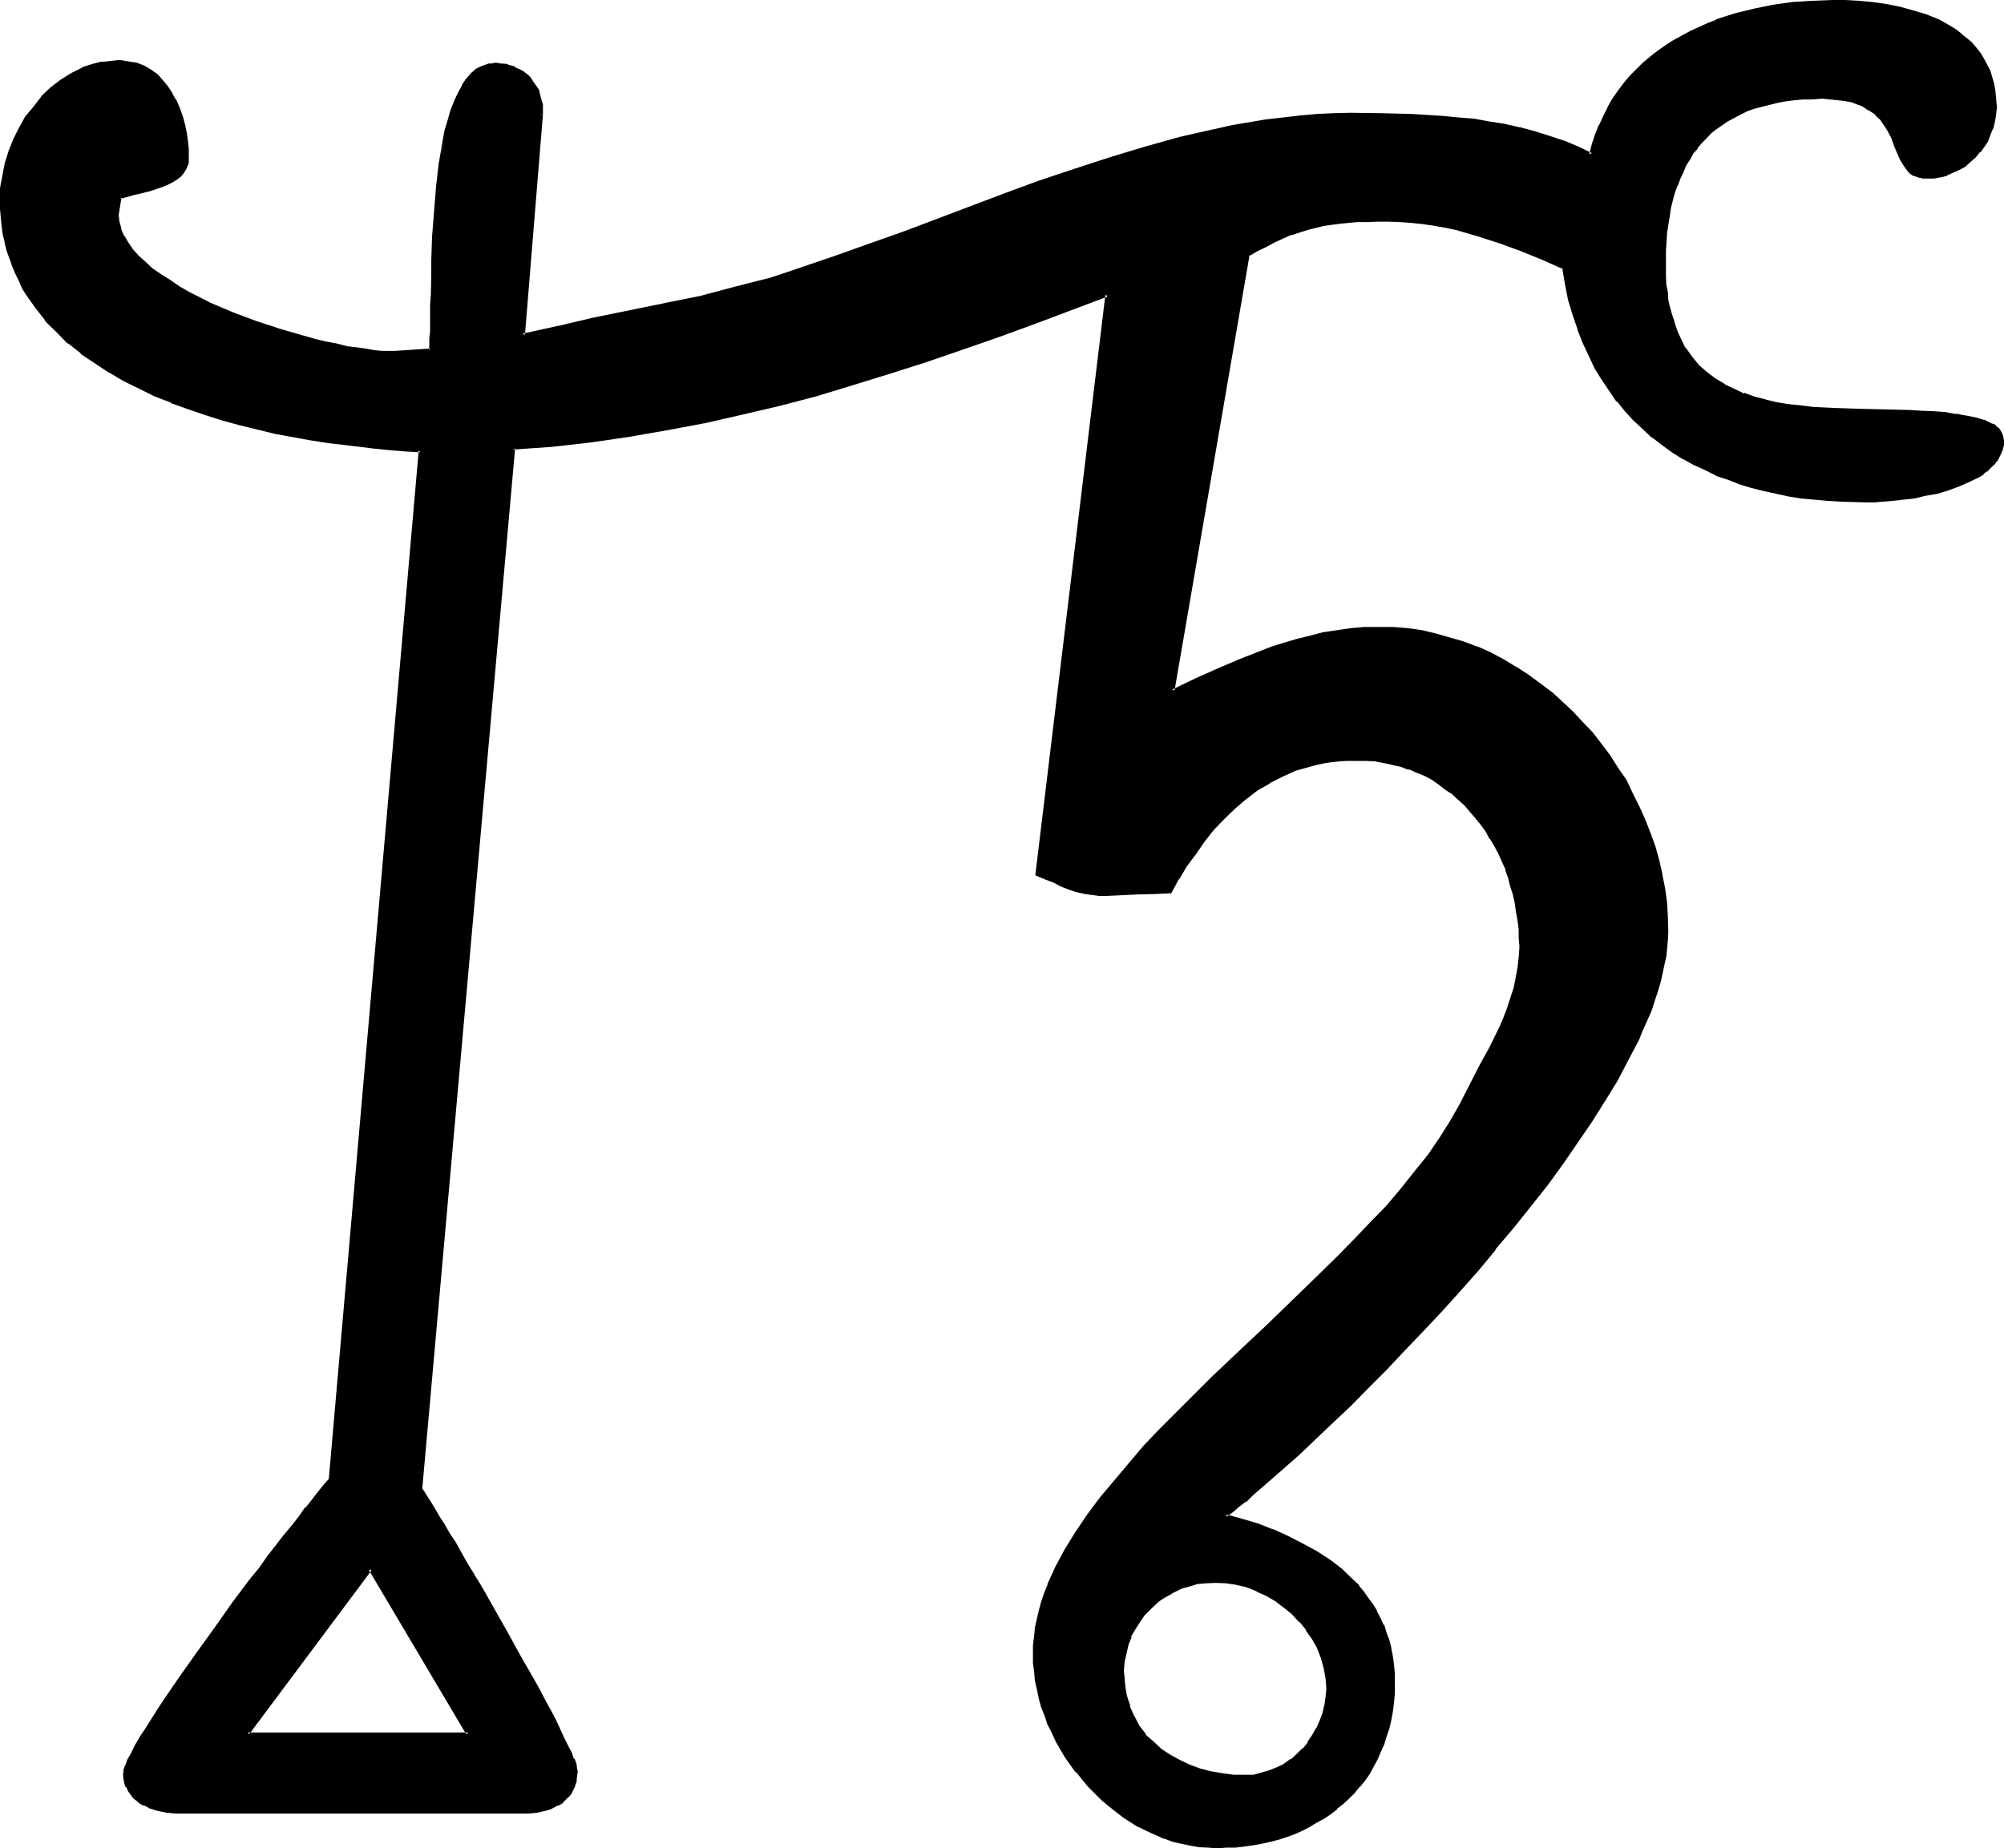 <?xml version="1.0" encoding="UTF-8" standalone="no"?>
<svg
   version="1.0"
   width="129.946mm"
   height="119.888mm"
   id="svg8"
   sodipodi:docname="Magi P.wmf"
   xmlns:inkscape="http://www.inkscape.org/namespaces/inkscape"
   xmlns:sodipodi="http://sodipodi.sourceforge.net/DTD/sodipodi-0.dtd"
   xmlns="http://www.w3.org/2000/svg"
   xmlns:svg="http://www.w3.org/2000/svg">
  <sodipodi:namedview
     id="namedview8"
     pagecolor="#ffffff"
     bordercolor="#000000"
     borderopacity="0.25"
     inkscape:showpageshadow="2"
     inkscape:pageopacity="0.0"
     inkscape:pagecheckerboard="0"
     inkscape:deskcolor="#d1d1d1"
     inkscape:document-units="mm" />
  <defs
     id="defs1">
    <pattern
       id="WMFhbasepattern"
       patternUnits="userSpaceOnUse"
       width="6"
       height="6"
       x="0"
       y="0" />
  </defs>
  <path
     style="fill:#000000;fill-opacity:1;fill-rule:evenodd;stroke:none"
     d="m 297.888,387.552 -2.304,0.096 -2.208,0.384 -2.304,0.48 -1.92,0.768 -2.112,0.864 -1.728,1.056 -1.824,1.344 -1.632,1.44 -1.632,1.632 -1.248,1.632 -1.152,1.92 -0.96,1.92 -0.768,1.92 -0.48,2.112 -0.384,2.304 -0.192,2.208 v 1.632 l 0.192,1.44 0.192,1.44 0.288,1.632 0.384,1.344 0.48,1.248 1.056,2.592 1.344,2.304 1.632,2.016 1.728,2.016 1.92,1.728 2.304,1.44 2.4,1.536 2.4,0.96 2.592,0.96 2.784,0.576 2.784,0.576 2.88,0.288 2.784,0.192 2.016,-0.192 2.016,-0.288 1.92,-0.576 1.92,-0.768 1.824,-0.96 1.536,-1.152 1.632,-1.248 1.44,-1.44 1.344,-1.632 1.152,-1.632 0.96,-1.824 0.96,-1.92 0.672,-1.92 0.48,-1.92 0.288,-2.112 0.192,-1.92 -0.384,-2.784 -0.288,-2.592 -0.768,-2.4 -1.056,-2.4 -1.056,-2.304 -1.632,-2.112 -1.632,-2.112 -1.824,-1.92 -2.016,-1.728 -2.112,-1.536 -2.304,-1.248 -2.4,-1.344 -2.4,-0.768 -2.592,-0.672 -2.592,-0.48 z M 90.72,384.576 60.672,424.992 h 54.144 z m 366.816,-261.792 -6.432,-0.288 -3.072,-0.192 -3.264,-0.288 -3.072,-0.288 -3.264,-0.576 -3.072,-0.576 -3.072,-0.672 -2.88,-0.672 -2.88,-0.96 -2.976,-0.96 -2.88,-1.152 -2.688,-1.248 -2.784,-1.344 -2.592,-1.44 -2.592,-1.632 -2.4,-1.728 -2.4,-1.824 -2.304,-1.92 -2.304,-2.208 -2.016,-2.304 -2.016,-2.4 -1.92,-2.4 -1.728,-2.784 -1.632,-2.88 -1.632,-3.072 -1.44,-3.072 -1.344,-3.264 -1.056,-3.552 -1.056,-3.744 -0.768,-3.84 -0.768,-3.936 -5.184,-2.208 -5.184,-2.304 -5.376,-1.92 -5.28,-1.632 -5.472,-1.44 -2.784,-0.672 -2.784,-0.48 -2.688,-0.48 -2.784,-0.288 -2.688,-0.192 h -2.784 -2.592 -2.4 l -2.496,0.192 -2.208,0.192 -2.112,0.096 -4.224,0.672 -1.92,0.288 -1.92,0.48 -1.92,0.672 -2.112,0.672 -1.92,0.768 -2.112,0.96 -2.016,1.152 -2.208,1.152 -2.304,1.248 -18.432,106.848 5.856,-2.784 5.952,-2.688 6.336,-2.592 6.144,-2.304 3.264,-1.056 3.168,-0.864 3.264,-0.96 3.264,-0.672 3.168,-0.576 3.264,-0.384 3.36,-0.288 3.456,-0.192 3.552,0.192 3.552,0.288 3.552,0.48 3.36,0.864 3.552,0.768 3.264,1.152 3.36,1.248 3.072,1.536 3.264,1.536 2.88,1.632 3.072,1.92 2.88,2.112 2.784,2.112 2.592,2.4 2.592,2.496 2.592,2.592 2.208,2.592 2.304,2.688 2.112,2.88 1.92,2.976 1.824,3.072 1.728,3.072 1.632,3.168 1.44,3.264 1.152,3.264 1.152,3.36 0.96,3.36 0.768,3.456 0.672,3.552 0.48,3.36 0.192,3.552 0.096,3.552 v 1.92 l -0.096,2.016 -0.384,2.016 -0.288,2.112 -0.48,2.112 -0.672,2.304 -0.672,2.112 -0.576,2.208 -1.056,2.496 -1.92,4.608 -1.152,2.496 -2.4,4.8 -2.592,4.896 -3.072,5.088 -3.168,5.088 -3.552,5.28 -3.744,5.184 -3.744,5.184 -4.032,5.184 -4.224,5.28 -4.128,5.184 -4.416,4.992 -4.512,5.184 -4.32,4.896 -4.608,4.992 -4.512,4.704 -4.512,4.704 -4.512,4.512 -4.32,4.32 -4.416,4.224 -4.224,4.032 -4.032,3.744 -4.032,3.552 -3.744,3.36 -3.552,3.072 -1.536,1.44 -1.824,1.344 -1.44,1.248 -1.632,1.344 3.84,0.96 3.936,1.248 3.744,1.44 3.648,1.632 3.552,1.632 3.456,1.92 3.168,2.112 3.072,2.4 2.784,2.496 1.248,1.44 1.152,1.44 1.152,1.44 1.152,1.632 0.96,1.632 0.768,1.632 0.864,1.728 0.576,1.824 0.672,1.92 0.48,1.92 0.48,2.112 0.192,2.112 0.192,2.112 0.096,2.208 -0.096,2.304 -0.192,2.208 -0.192,2.112 -0.48,2.304 -0.48,1.92 -0.48,2.112 -0.672,1.728 -0.768,2.016 -0.96,1.728 -0.864,1.824 -1.056,1.536 -1.152,1.632 -1.152,1.632 -1.248,1.44 -1.344,1.44 -1.44,1.344 -1.44,1.152 -1.632,1.248 -1.632,1.152 -1.632,0.96 -1.728,0.96 -1.824,0.96 -1.92,0.864 -1.728,0.576 -2.016,0.672 -2.016,0.48 -2.112,0.48 -2.112,0.48 -2.112,0.384 -2.112,0.096 -2.304,0.192 h -2.208 -2.304 l -2.112,-0.192 -2.208,-0.48 -2.112,-0.48 -2.304,-0.48 -1.92,-0.768 -2.112,-0.864 -1.92,-0.768 -2.112,-1.152 -1.92,-0.96 -1.92,-1.248 -1.824,-1.344 -1.728,-1.44 -1.632,-1.44 -1.632,-1.632 -1.632,-1.632 -1.44,-1.728 -1.44,-1.824 -1.44,-1.728 -1.152,-1.824 -1.248,-1.92 -1.152,-2.112 -0.96,-1.92 -0.96,-2.112 -0.864,-1.92 -0.672,-2.304 -0.576,-2.112 -0.672,-2.112 -0.288,-2.208 -0.384,-2.112 -0.096,-2.304 v -2.112 -2.016 l 0.096,-2.112 0.384,-2.112 0.288,-2.112 0.48,-2.112 0.672,-2.112 0.768,-2.208 0.864,-2.016 1.728,-4.32 2.4,-4.224 2.496,-4.224 2.88,-4.128 3.072,-4.224 3.36,-4.224 3.744,-4.32 3.744,-4.224 4.032,-4.224 4.032,-4.224 4.32,-4.128 4.224,-4.224 8.928,-8.448 4.32,-4.32 4.512,-4.224 8.736,-8.352 4.416,-4.224 4.032,-4.224 4.032,-4.224 3.648,-4.224 3.744,-4.032 3.456,-4.128 3.168,-4.224 2.976,-4.224 2.496,-4.224 2.304,-4.032 2.4,-4.704 2.592,-4.608 2.4,-4.608 2.304,-4.8 1.152,-2.304 0.768,-2.592 0.96,-2.4 0.864,-2.4 0.48,-2.4 0.48,-2.592 0.288,-2.592 v -2.784 -2.112 l -0.096,-2.112 -0.192,-2.208 -0.384,-2.112 -0.288,-2.304 -0.48,-2.016 -0.672,-2.016 -0.576,-2.112 -0.672,-2.016 -1.824,-3.936 -0.96,-1.92 -0.96,-1.728 -1.152,-1.824 -1.248,-1.632 -1.152,-1.632 -1.44,-1.632 -1.248,-1.536 -1.632,-1.344 -1.44,-1.44 -1.824,-1.248 -1.632,-1.152 -1.728,-1.152 -1.824,-0.96 -1.92,-0.864 -1.92,-0.768 -2.112,-0.672 -2.112,-0.576 -2.112,-0.384 -2.208,-0.48 -2.304,-0.192 h -2.304 -2.016 l -2.016,0.192 -1.92,0.192 -1.728,0.288 -1.824,0.384 -1.728,0.48 -3.552,1.056 -3.264,1.536 -3.264,1.536 -2.88,1.824 -2.88,2.112 -2.784,2.4 -2.592,2.4 -2.4,2.784 -2.4,2.88 -2.304,2.976 -2.112,3.072 -1.92,3.168 -1.92,3.456 h -4.032 l -3.936,0.288 -4.032,0.192 h -4.032 -1.248 -1.344 l -2.208,-0.384 -2.016,-0.48 -1.92,-0.672 -1.728,-0.768 -1.824,-0.768 -2.112,-0.864 -2.112,-0.96 17.184,-142.08 -17.664,6.624 -8.832,3.264 -8.928,3.264 -8.832,2.88 -9.12,3.072 -9.024,2.784 -9.024,2.592 -9.12,2.4 -9.12,2.208 -9.216,2.112 -9.216,1.824 -9.408,1.632 -9.408,1.248 -9.312,0.96 -9.408,0.864 -22.752,254.976 0.576,0.768 0.864,1.344 0.768,1.44 0.96,1.632 1.152,1.728 1.344,2.112 1.248,2.304 1.344,2.208 1.536,2.496 1.536,2.592 1.536,2.688 1.632,2.784 3.264,5.664 3.36,5.76 3.264,5.856 3.264,5.664 1.44,2.592 1.248,2.688 1.344,2.496 1.248,2.4 1.152,2.112 0.96,2.112 0.96,1.92 0.672,1.632 0.672,1.44 0.48,1.248 0.096,0.96 0.192,0.672 v 1.344 l -0.192,1.056 -0.48,1.152 -0.288,0.864 -0.672,0.96 -0.672,0.768 -0.576,0.768 -0.864,0.576 -0.96,0.576 -0.768,0.48 -0.96,0.384 -1.152,0.288 -1.92,0.48 -2.112,0.192 H 42.912 l -2.112,-0.192 -2.112,-0.288 -2.112,-0.864 -0.96,-0.48 -0.96,-0.48 -0.864,-0.672 -0.768,-0.576 -0.672,-0.864 -0.672,-0.768 -0.48,-0.96 -0.288,-0.96 -0.288,-0.96 v -1.152 -0.384 l 0.096,-0.48 0.384,-1.056 0.48,-1.536 0.768,-1.44 0.96,-1.728 1.344,-2.112 1.248,-2.112 1.44,-2.4 1.632,-2.4 1.824,-2.784 1.728,-2.592 1.92,-2.88 4.224,-5.856 4.416,-5.952 4.32,-5.952 4.32,-5.856 2.112,-2.88 2.112,-2.784 1.92,-2.592 2.016,-2.592 1.92,-2.4 1.728,-2.112 1.632,-2.112 1.44,-1.728 1.344,-1.824 1.152,-1.248 0.96,-1.152 0.768,-0.96 22.176,-252.576 -3.456,-0.192 -3.648,-0.288 -3.744,-0.384 -4.032,-0.288 -3.936,-0.48 -4.128,-0.672 -4.032,-0.672 -4.416,-0.768 -4.224,-0.768 -4.128,-1.056 -4.416,-1.056 -4.224,-1.152 -4.128,-1.344 -4.224,-1.44 -4.032,-1.44 -4.032,-1.632 -3.936,-1.728 -3.84,-1.92 -3.552,-2.112 -3.552,-2.304 -3.264,-2.4 -3.168,-2.4 L 14.112,81.12 11.328,78.336 8.928,75.264 6.816,72.096 5.856,70.464 4.896,68.64 4.128,66.912 3.456,65.088 2.592,63.36 2.112,61.44 1.632,59.424 1.152,57.408 0.864,55.392 0.576,53.28 v -2.016 l -0.192,-2.304 0.192,-2.88 0.48,-2.976 0.576,-3.072 0.864,-2.88 1.056,-2.88 1.536,-2.784 1.536,-2.592 1.824,-2.592 1.92,-2.4 2.304,-2.112 2.4,-1.92 2.592,-1.632 2.592,-1.248 1.44,-0.48 1.44,-0.48 1.44,-0.384 1.632,-0.288 1.44,-0.192 h 1.632 1.152 l 0.96,0.192 1.92,0.48 1.824,0.672 1.728,0.96 1.44,1.152 1.344,1.44 1.248,1.44 0.96,1.728 1.152,1.824 0.672,1.728 0.768,2.016 0.48,1.92 0.384,1.92 0.288,2.112 0.192,1.92 0.192,1.92 -0.192,1.152 -0.384,1.344 -0.576,0.96 -0.864,0.96 -0.96,0.768 -1.152,0.672 -1.056,0.672 -1.344,0.48 -2.688,0.768 -2.784,0.864 -1.344,0.096 -1.056,0.384 -1.344,0.288 -0.96,0.48 -0.672,4.224 0.192,1.728 0.48,1.824 0.864,1.728 0.96,1.632 1.056,1.824 1.536,1.44 1.536,1.632 2.016,1.536 1.92,1.632 2.208,1.44 2.304,1.344 2.592,1.44 2.592,1.344 2.592,1.248 5.664,2.4 5.664,2.304 5.76,1.92 5.664,1.632 2.784,0.672 2.688,0.768 2.592,0.48 2.592,0.48 2.4,0.48 2.304,0.384 2.112,0.288 1.92,0.192 h 1.824 1.44 l 8.736,-0.672 0.096,-1.344 V 82.944 81.12 l 0.192,-1.92 v -2.304 -2.208 -2.592 l 0.192,-2.592 V 66.72 l 0.096,-2.88 0.192,-5.856 0.288,-5.952 0.576,-5.952 0.768,-6.048 0.48,-2.688 0.48,-2.784 0.48,-2.592 0.672,-2.592 0.672,-2.208 0.768,-2.304 0.96,-1.92 0.96,-1.824 1.152,-1.536 1.152,-1.344 1.248,-0.96 1.344,-0.768 1.632,-0.48 0.576,-0.192 h 0.864 1.248 l 1.344,0.192 0.96,0.288 1.056,0.48 1.152,0.48 0.864,0.672 0.96,0.672 0.768,0.768 0.672,0.768 0.672,1.152 0.48,0.96 0.48,0.96 0.288,1.152 0.192,1.152 v 1.248 1.344 l -4.416,53.952 8.736,-1.92 8.736,-1.824 17.28,-3.552 8.736,-1.92 8.544,-2.112 8.736,-2.4 4.416,-1.248 4.32,-1.536 7.776,-2.688 7.872,-2.784 8.16,-3.072 8.16,-3.072 16.896,-6.144 8.352,-3.072 8.544,-2.88 8.448,-2.88 8.736,-2.592 8.352,-2.304 8.544,-1.92 4.224,-0.96 8.544,-1.44 4.128,-0.672 4.128,-0.288 4.224,-0.384 4.032,-0.288 h 4.224 7.392 l 7.584,0.288 7.68,0.384 3.648,0.288 3.936,0.48 3.648,0.672 3.744,0.48 3.744,0.768 3.552,0.96 3.744,1.152 3.36,1.344 3.552,1.248 3.36,1.824 0.672,-2.592 0.864,-2.496 0.768,-2.208 0.96,-2.112 1.152,-2.112 1.152,-2.112 1.248,-1.92 1.44,-1.824 1.44,-1.728 1.632,-1.632 1.632,-1.632 1.824,-1.44 1.728,-1.44 1.92,-1.344 1.92,-1.248 2.016,-1.152 2.112,-1.152 2.016,-0.96 2.112,-0.96 2.304,-0.768 4.512,-1.44 4.512,-1.152 4.704,-0.96 4.8,-0.672 4.896,-0.48 h 4.704 3.168 l 3.264,0.192 3.36,0.288 3.456,0.48 3.36,0.672 3.264,0.768 3.168,1.152 3.072,1.344 2.976,1.44 1.248,0.768 1.344,0.96 1.248,1.152 0.96,0.96 1.152,1.344 0.96,1.248 0.864,1.152 0.768,1.44 0.672,1.632 0.576,1.632 0.384,1.536 0.48,1.824 0.192,1.92 v 1.92 1.632 l -0.384,1.824 -0.48,1.632 -0.672,1.44 -0.576,1.44 -0.864,1.44 -1.152,1.248 -0.96,1.344 -1.248,1.152 -1.344,0.96 -1.248,0.96 -1.44,0.672 -1.44,0.576 -1.632,0.48 -1.632,0.192 -1.632,0.192 -0.96,-0.192 -0.768,-0.192 -0.864,-0.096 -0.768,-0.384 -0.48,-0.48 -0.672,-0.576 -0.768,-1.152 -0.864,-1.44 -0.768,-1.632 -0.672,-1.824 -0.768,-1.92 -0.96,-1.728 -1.152,-1.824 -0.672,-0.96 -0.768,-0.672 -0.864,-0.768 -0.96,-0.864 -0.96,-0.576 -1.152,-0.48 -1.248,-0.672 -1.44,-0.288 -1.536,-0.384 -1.728,-0.288 -1.92,-0.192 -1.92,-0.192 -2.496,0.192 -2.208,0.192 -2.304,0.096 -2.112,0.192 -2.112,0.48 -1.92,0.384 -1.92,0.48 -1.824,0.576 -1.536,0.672 -1.824,0.672 -1.632,0.768 -1.44,0.96 -2.88,2.016 -1.152,1.056 -1.248,1.152 -1.152,1.152 -1.152,1.248 -0.96,1.536 -0.864,1.44 -0.96,1.44 -0.768,1.632 -0.672,1.536 -0.576,1.824 -0.672,1.632 -0.48,1.92 -0.48,1.824 -0.48,1.92 -0.48,4.128 -0.48,4.416 v 2.304 2.016 l 0.096,2.112 v 2.112 l 0.384,1.92 0.288,1.824 0.288,1.728 0.384,1.632 0.48,1.632 0.48,1.632 0.672,1.248 0.48,1.536 1.44,2.496 1.632,2.304 1.728,2.112 1.92,1.728 2.112,1.632 2.304,1.344 2.208,1.248 2.592,0.96 2.592,0.864 2.784,0.768 2.688,0.48 2.976,0.48 2.88,0.48 2.88,0.192 6.144,0.48 6.048,0.192 h 6.048 l 5.856,0.096 2.88,0.192 2.784,0.192 2.784,0.288 2.4,0.288 0.672,0.192 0.768,0.192 1.824,0.288 1.92,0.384 1.92,0.48 1.728,0.768 0.864,0.48 0.672,0.48 0.576,0.672 0.384,0.672 0.288,0.768 v 0.768 1.152 l -0.192,0.96 -0.288,0.96 -0.48,1.056 -0.672,0.768 -0.576,0.768 -0.864,0.864 -0.768,0.768 -0.96,0.672 -1.056,0.768 -2.208,1.152 -2.592,0.96 -2.592,0.96 -2.784,0.864 -2.688,0.576 -2.784,0.576 -2.688,0.288 -2.592,0.288 -2.496,0.192 -2.016,0.192 -0.864,0.096 z"
     id="path1" />
  <path
     style="fill:#000000;fill-opacity:1;fill-rule:evenodd;stroke:none"
     d="m 90.816,383.808 -31.008,41.664 h 55.584 l -24.576,-41.664 -0.48,0.96 24,40.512 0.48,-0.576 H 60.672 l 0.288,0.576 30.24,-40.512 h -0.864 z"
     id="path2" />
  <path
     style="fill:#000000;fill-opacity:1;fill-rule:evenodd;stroke:none"
     d="m 457.536,122.304 -6.432,-0.096 -3.072,-0.192 -3.264,-0.288 -3.072,-0.576 -3.072,-0.48 -3.072,-0.48 -3.072,-0.768 -2.88,-0.672 -3.072,-0.96 -2.784,-0.96 -2.688,-1.152 v 0.192 l -2.976,-1.344 -2.688,-1.44 -2.592,-1.248 -2.496,-1.632 -2.496,-1.728 -2.304,-2.016 v 0.192 l -2.304,-1.92 -2.208,-2.304 -2.112,-2.208 -2.112,-2.304 h 0.192 l -1.92,-2.592 -1.824,-2.688 -1.632,-2.784 -1.632,-3.072 -1.248,-3.072 -1.344,-3.264 -1.056,-3.552 -0.96,-3.552 -1.056,-3.84 -0.768,-4.224 -5.184,-2.4 -5.28,-2.112 -5.376,-1.92 -5.28,-1.824 -5.568,-1.44 -2.688,-0.672 -2.784,-0.48 -2.784,-0.48 -2.688,-0.096 h -0.192 l -2.688,-0.384 h -2.784 -2.592 -2.4 l -2.496,0.192 -2.208,0.192 -2.112,0.096 -4.224,0.672 -1.92,0.48 h -0.192 l -1.92,0.48 -1.92,0.48 -1.92,0.768 h -0.192 l -1.92,0.864 -2.112,0.96 -2.112,0.96 -2.112,1.344 -2.4,1.248 -18.624,108 6.528,-3.072 5.952,-2.784 6.336,-2.592 h -0.192 l 6.336,-2.304 3.168,-1.056 3.072,-0.96 3.456,-0.864 3.168,-0.768 h -0.096 l 3.36,-0.48 3.264,-0.48 3.36,-0.192 h -0.192 l 3.456,-0.192 3.552,0.192 3.552,0.288 3.36,0.48 3.552,0.672 3.36,0.96 3.264,1.152 3.36,1.152 3.072,1.44 3.264,1.632 2.88,1.728 2.976,1.824 2.88,2.112 2.784,2.112 2.592,2.208 2.496,2.592 2.592,2.592 2.304,2.592 V 180 l 2.304,2.88 h -0.192 l 2.208,2.784 2.016,3.072 1.728,2.88 1.824,3.072 1.44,3.264 1.44,3.264 1.248,3.168 1.152,3.456 0.864,3.36 0.768,3.36 0.768,3.456 0.384,3.552 v -0.192 l 0.288,3.552 v 3.552 1.92 -0.096 l -0.096,2.112 -0.384,1.92 -0.288,2.112 -0.48,2.112 -0.48,2.208 -0.672,2.304 -0.768,2.208 -0.864,2.304 -1.92,4.512 -1.152,2.592 -2.4,4.8 -2.784,4.896 -2.88,4.992 -3.264,5.184 -3.552,5.184 -3.648,5.184 -3.936,5.28 -3.84,5.184 -4.224,5.184 -4.224,5.184 -4.32,4.992 -4.512,5.184 -4.416,4.992 -4.512,4.896 -4.512,4.608 -4.512,4.704 -4.512,4.512 -4.416,4.416 -4.32,4.224 -4.224,4.032 -4.032,3.648 -3.84,3.552 -3.936,3.456 -3.552,3.072 -1.632,1.44 -1.632,1.248 -1.536,1.344 -2.304,1.728 4.8,1.344 3.744,1.248 3.936,1.344 h -0.192 l 3.744,1.632 3.552,1.536 3.36,2.016 3.264,2.016 2.88,2.496 v -0.192 l 2.784,2.592 1.248,1.44 1.152,1.344 1.152,1.536 0.96,1.536 0.96,1.536 0.96,1.632 0.768,1.824 h -0.096 l 0.576,1.728 0.672,1.92 0.48,2.016 0.48,1.92 0.192,2.112 0.288,2.208 v -0.096 2.208 2.304 l -0.288,2.208 -0.192,2.112 -0.288,2.112 -0.48,1.92 -0.672,2.112 -0.672,1.92 v -0.096 l -0.768,1.92 -0.768,1.728 -1.056,1.824 v -0.192 l -0.96,1.824 -1.056,1.632 -1.152,1.44 -1.344,1.44 -1.248,1.44 -1.44,1.344 h 0.096 l -1.536,1.248 v -0.192 l -1.536,1.152 -1.728,1.344 -1.632,0.96 h 0.192 l -1.824,0.96 -1.728,0.768 -2.016,0.864 -1.728,0.576 -1.92,0.672 -2.112,0.672 -1.92,0.48 -2.112,0.288 -2.112,0.384 -2.304,0.096 h 0.192 v 0.96 l 2.304,-0.288 2.016,-0.288 2.112,-0.384 2.112,-0.48 1.92,-0.48 2.016,-0.672 h 0.096 l 2.016,-0.768 1.728,-0.768 1.824,-0.96 1.728,-1.056 1.824,-0.96 1.536,-1.056 1.536,-1.152 v -0.192 l 1.536,-1.152 1.536,-1.44 1.248,-1.248 1.248,-1.536 0.192,-0.096 1.152,-1.44 1.152,-1.632 0.96,-1.824 0.96,-1.728 0.768,-1.824 0.864,-1.92 0.576,-1.92 0.672,-1.92 0.48,-2.112 0.384,-2.112 0.288,-2.304 0.192,-2.112 v -0.096 -2.304 -2.208 l -0.192,-2.304 -0.288,-2.112 -0.384,-1.92 v -0.192 l -0.48,-1.92 -0.672,-1.728 -0.576,-2.016 h -0.192 l -0.768,-1.728 -0.864,-1.632 v -0.192 l -0.96,-1.536 -1.152,-1.536 -1.056,-1.536 -1.152,-1.344 v -0.192 l -1.344,-1.248 -2.688,-2.592 -0.192,-0.192 -2.88,-2.208 -3.264,-2.112 -3.552,-1.92 -3.552,-1.824 -3.552,-1.632 h -0.192 l -3.648,-1.44 -3.936,-1.152 -3.84,-1.056 0.096,0.576 1.536,-1.056 1.536,-1.344 1.632,-1.248 h 0.192 l 1.632,-1.632 3.552,-3.072 3.744,-3.264 4.032,-3.552 4.032,-3.84 4.128,-3.936 4.416,-4.128 4.32,-4.416 4.512,-4.512 4.416,-4.704 4.512,-4.704 4.704,-4.992 4.32,-4.8 4.608,-5.184 4.128,-4.992 v -0.192 l 4.416,-5.184 4.128,-5.184 4.128,-5.184 3.84,-5.28 3.552,-5.184 3.552,-5.184 3.264,-5.184 3.072,-4.992 2.592,-4.992 2.592,-4.896 0.96,-2.4 2.112,-4.704 0.768,-2.4 0.768,-2.304 0.672,-2.208 0.48,-2.112 0.48,-2.304 0.48,-2.112 0.192,-1.92 0.192,-2.112 0.096,-1.92 -0.096,-3.552 -0.192,-3.552 -0.48,-3.552 -0.672,-3.36 v -0.192 l -0.768,-3.36 -0.96,-3.456 -1.152,-3.168 -1.344,-3.456 -1.44,-3.168 -1.632,-3.264 -1.536,-3.264 -2.016,-2.88 -1.92,-3.072 -2.112,-2.784 -2.208,-2.88 -2.496,-2.592 -2.4,-2.592 -2.592,-2.4 -2.592,-2.4 h -0.096 l -2.784,-2.112 -2.88,-2.112 -2.976,-1.92 h -0.096 l -2.976,-1.824 -3.072,-1.632 -3.168,-1.44 h -0.192 l -3.264,-1.248 -3.36,-0.96 -3.36,-0.96 -3.552,-0.864 -3.456,-0.48 -3.552,-0.288 h -0.096 -3.552 -3.456 l -3.36,0.288 -3.264,0.48 -3.168,0.48 h -0.192 l -3.264,0.864 -3.168,0.768 -3.264,0.96 -3.072,0.96 -6.336,2.496 h -0.096 l -6.144,2.592 -6.048,2.688 -5.76,2.784 0.576,0.48 18.432,-107.04 -0.288,0.384 2.304,-1.344 2.208,-1.056 2.112,-1.152 1.92,-0.864 2.112,-0.96 -0.192,0.192 2.016,-0.672 2.112,-0.672 1.92,-0.48 1.92,-0.48 4.224,-0.576 2.112,-0.192 h -0.192 l 2.208,-0.192 h 2.496 l 2.4,-0.096 h 2.592 l 2.784,0.096 2.688,0.192 2.784,0.288 2.688,0.384 2.784,0.48 2.784,0.576 5.28,1.536 5.376,1.728 5.28,1.92 5.184,2.112 5.184,2.304 -0.192,-0.384 0.672,4.032 0.768,3.936 1.152,3.744 1.152,3.36 v 0.192 l 1.248,3.168 1.536,3.264 1.44,3.072 1.728,2.784 1.824,2.688 1.728,2.592 h 0.192 l 1.92,2.4 2.112,2.304 2.304,2.112 2.208,2.112 h 0.192 l 2.208,1.728 2.496,1.824 2.592,1.632 h 0.096 l 2.592,1.44 2.784,1.248 2.688,1.344 v 0.096 l 2.976,0.96 2.88,1.152 2.88,0.864 3.072,0.768 3.072,0.672 3.072,0.672 3.072,0.48 3.264,0.288 3.072,0.288 h 0.192 l 3.072,0.192 6.432,0.192 z"
     id="path3" />
  <path
     style="fill:#000000;fill-opacity:1;fill-rule:evenodd;stroke:none"
     d="m 302.88,451.968 -2.304,0.192 -2.208,0.192 -2.304,-0.192 h 0.192 l -2.304,-0.192 -2.016,-0.288 -2.304,-0.48 -2.112,-0.672 -2.112,-0.672 h 0.192 l -2.112,-0.768 -1.92,-0.768 -2.112,-1.152 h 0.192 l -2.016,-1.152 -1.92,-1.152 -1.728,-1.44 v 0.192 l -1.824,-1.44 -1.632,-1.536 -1.536,-1.536 -1.632,-1.632 -1.44,-1.632 -1.632,-1.824 h 0.096 l -1.248,-1.728 -1.344,-1.92 -1.248,-1.92 -0.96,-2.016 -1.152,-1.92 -0.96,-2.112 0.192,0.192 -0.864,-2.112 -0.768,-2.304 -0.672,-2.016 -0.48,-2.112 -0.288,-2.112 -0.384,-2.304 -0.096,-2.112 -0.192,-2.112 0.192,-2.016 0.096,-2.112 0.384,-2.112 0.288,-2.112 0.48,-2.112 0.672,-2.112 0.672,-2.112 0.768,-2.112 v 0.192 l 1.92,-4.224 2.304,-4.32 v 0.192 l 2.4,-4.224 2.88,-4.416 3.072,-4.128 3.456,-4.224 3.648,-4.224 3.744,-4.224 4.032,-4.128 4.032,-4.224 4.224,-4.224 4.32,-4.32 8.928,-8.256 4.416,-4.416 13.248,-12.576 4.128,-4.224 4.224,-4.224 3.84,-4.128 3.936,-4.224 3.744,-4.032 v -0.192 l 3.36,-4.224 3.264,-4.032 2.88,-4.224 2.592,-4.128 2.4,-4.224 2.304,-4.704 2.592,-4.512 2.4,-4.704 2.4,-4.704 0.96,-2.4 v -0.192 l 0.96,-2.4 0.864,-2.4 0.768,-2.4 0.672,-2.592 0.48,-2.592 0.192,-2.592 0.096,-2.784 v -2.112 l -0.096,-2.112 v -0.096 l -0.384,-2.304 -0.096,-2.112 -0.576,-2.112 -0.48,-2.016 -0.48,-2.112 -0.576,-2.112 -0.864,-1.92 v -0.192 l -1.728,-3.84 -0.96,-2.016 -0.96,-1.728 -1.152,-1.824 -1.152,-1.728 -1.248,-1.632 -1.536,-1.632 -1.44,-1.632 -1.44,-1.248 -1.44,-1.44 h -0.192 l -1.632,-1.344 -1.728,-1.152 -1.632,-1.056 h -0.192 l -1.728,-0.96 -1.92,-0.864 -2.016,-0.768 v -0.192 l -2.016,-0.672 -2.112,-0.48 h -0.192 l -2.112,-0.48 -2.112,-0.288 -2.4,-0.192 -2.304,-0.192 -2.016,0.192 h -2.016 l -1.92,0.288 -1.728,0.192 -2.016,0.48 -1.728,0.384 -3.552,1.056 v 0.192 l -3.264,1.344 -3.168,1.536 -3.072,2.016 -2.976,2.016 v 0.192 l -2.688,2.304 -2.592,2.4 -2.496,2.784 v 0.096 l -2.4,2.784 -2.208,3.072 -2.112,3.072 -1.92,3.168 -2.016,3.264 0.384,-0.192 -4.032,0.192 -3.936,0.192 -4.032,0.192 -4.032,0.096 h -1.248 l -1.152,-0.096 -2.304,-0.384 -1.92,-0.48 -1.92,-0.672 0.192,0.192 -2.016,-0.768 -1.728,-0.864 -2.112,-0.96 -2.112,-0.768 0.288,0.288 17.184,-142.56 -18.24,6.816 -8.928,3.264 -8.928,3.072 -8.832,3.072 -9.024,2.88 -8.928,2.784 -9.216,2.592 -9.024,2.496 -9.216,2.112 -9.216,2.112 h 0.192 l -9.408,1.824 -9.216,1.632 -9.408,1.248 -9.312,0.96 -9.696,0.864 -22.848,255.648 0.672,0.96 0.672,1.248 0.96,1.344 0.96,1.728 1.152,1.824 1.152,1.92 1.248,2.208 1.44,2.496 1.44,2.4 1.632,2.592 1.632,2.592 1.44,2.688 6.816,11.712 v -0.192 l 3.264,5.856 3.072,5.568 1.44,2.592 1.44,2.784 1.248,2.4 1.344,2.496 1.152,2.016 0.96,2.112 0.96,2.016 0.576,1.536 0.672,1.44 0.384,1.344 0.288,0.96 v -0.192 0.864 -0.192 1.344 l -0.192,0.96 -0.288,1.056 -0.48,0.864 -0.48,0.96 -0.672,0.672 h 0.192 l -0.864,0.768 v -0.192 l -0.768,0.672 -0.768,0.48 1.44,0.384 0.576,-0.672 0.192,-0.192 0.672,-0.672 h 0.096 l 0.672,-0.768 0.48,-0.96 0.48,-0.96 v -0.192 l 0.384,-0.96 v -0.192 l 0.096,-1.056 0.192,-1.344 -0.192,-0.672 v -0.096 l -0.096,-0.96 -0.48,-1.344 h -0.192 l -0.48,-1.44 -0.864,-1.632 -0.96,-1.92 -0.96,-2.112 -1.056,-2.304 -1.152,-2.208 -1.344,-2.4 -1.44,-2.784 -1.44,-2.592 -3.264,-5.664 -3.168,-5.76 -6.624,-11.712 -1.632,-2.592 v -0.096 l -1.632,-2.592 -1.44,-2.592 -1.44,-2.592 -1.536,-2.304 -1.248,-2.208 -1.248,-1.92 -1.056,-1.824 -1.056,-1.728 -0.864,-1.344 -0.768,-1.248 -0.672,-0.96 0.192,0.288 22.752,-254.976 -0.48,0.288 9.504,-0.672 9.408,-1.056 9.216,-1.344 9.408,-1.632 9.216,-1.728 h 0.096 l 9.216,-2.112 9.024,-2.112 9.216,-2.4 9.12,-2.784 9.024,-2.784 9.024,-2.88 8.928,-3.072 8.832,-3.072 8.928,-3.264 17.568,-6.624 -0.576,-0.48 -17.184,142.368 2.496,1.056 2.016,0.768 1.824,0.96 1.728,0.672 0.192,0.096 1.824,0.576 2.112,0.48 2.208,0.288 1.344,0.192 h 1.248 l 4.032,-0.192 4.032,-0.192 3.936,-0.096 4.32,-0.192 1.92,-3.552 v 0.192 l 1.92,-3.264 2.304,-3.072 2.112,-3.072 2.208,-2.784 2.592,-2.688 2.592,-2.496 2.784,-2.4 -0.192,0.192 2.976,-2.304 3.072,-1.728 h -0.192 l 3.264,-1.632 3.168,-1.44 3.456,-0.96 1.728,-0.48 1.824,-0.384 1.92,-0.288 1.92,-0.192 h -0.192 l 2.016,-0.096 h 2.016 2.304 l 2.304,0.096 2.016,0.384 2.304,0.48 h -0.192 l 2.304,0.48 1.92,0.768 v -0.192 l 1.92,0.864 1.92,0.768 1.824,0.96 1.632,1.152 1.728,1.344 1.632,1.056 1.44,1.344 1.632,1.44 1.344,1.632 1.44,1.632 -0.192,-0.192 1.344,1.632 1.248,1.728 0.96,1.824 v -0.192 l 1.152,1.92 0.96,1.824 1.824,4.032 -0.192,-0.192 0.768,2.112 0.48,1.92 0.672,2.112 0.48,2.112 0.288,2.112 0.384,2.112 0.288,2.208 v 2.112 l 0.192,2.112 -0.192,2.784 v -0.192 l -0.288,2.592 -0.48,2.592 -0.48,2.4 -0.864,2.592 -0.768,2.4 -0.96,2.496 -0.96,2.208 -2.304,4.704 -2.592,4.704 -2.4,4.704 -2.4,4.704 -2.304,4.032 -2.592,4.128 -2.88,4.224 -3.264,4.032 -3.36,4.224 -3.552,4.224 -3.936,4.032 -4.032,4.224 -4.032,4.128 -4.32,4.224 -13.152,12.768 -4.512,4.224 -8.832,8.352 -4.224,4.224 -4.224,4.224 -4.224,4.224 -4.032,4.224 -3.648,4.32 -3.552,4.224 -3.552,4.224 -3.072,4.128 -2.976,4.416 -2.592,4.224 -2.208,4.128 -1.92,4.224 v 0.192 l -0.864,2.112 -0.672,2.016 -0.576,2.112 -0.48,2.112 -0.48,2.112 -0.192,2.112 -0.288,2.304 v 2.016 2.112 0.192 l 0.288,2.112 0.192,2.208 0.48,2.112 0.48,2.304 0.576,2.112 0.864,2.112 0.672,2.112 0.096,0.096 0.96,1.92 0.96,2.112 1.152,2.016 1.152,1.92 1.344,1.92 1.248,1.728 h 0.192 l 1.44,1.824 1.44,1.728 1.632,1.632 1.632,1.632 1.728,1.44 1.824,1.44 1.728,1.344 1.92,1.248 1.824,1.152 h 0.192 l 1.92,0.96 2.112,0.96 1.92,0.864 h 0.192 l 2.016,0.768 2.112,0.48 2.304,0.48 2.112,0.384 2.208,0.096 2.304,0.192 2.208,-0.192 h 2.304 z"
     id="path4" />
  <path
     style="fill:#000000;fill-opacity:1;fill-rule:evenodd;stroke:none"
     d="m 136.32,441.792 -1.056,0.672 -0.768,0.288 -0.96,0.384 -2.112,0.48 h 0.192 -2.112 H 42.912 40.8 l -2.112,-0.48 -2.112,-0.672 h 0.192 l -1.056,-0.48 -0.96,-0.672 -0.768,-0.48 h 0.192 l -0.864,-0.672 -0.768,-0.768 0.096,0.192 -0.576,-0.96 v 0.096 l -0.48,-0.96 h 0.096 l -0.48,-0.96 -0.096,-0.96 v 0.192 -1.152 -0.384 -0.48 l 0.48,-1.056 -0.192,0.096 0.672,-1.248 0.768,-1.632 0.96,-1.728 1.152,-2.112 v 0.096 l 1.344,-2.208 1.44,-2.304 1.728,-2.592 1.632,-2.592 1.92,-2.688 1.92,-2.784 4.032,-5.952 4.416,-5.856 4.32,-5.952 4.416,-5.952 2.112,-2.784 2.112,-2.784 2.016,-2.688 2.016,-2.496 1.728,-2.4 1.824,-2.208 1.632,-2.112 1.44,-1.824 1.248,-1.632 1.152,-1.44 0.96,-0.96 0.96,-1.152 22.176,-253.056 -3.936,-0.096 -3.552,-0.384 -3.84,-0.288 -3.84,-0.48 -4.128,-0.48 -4.032,-0.48 -4.128,-0.864 -4.224,-0.576 -4.224,-1.056 -4.32,-0.768 -4.224,-1.152 -4.224,-1.056 -4.224,-1.344 -4.128,-1.44 -4.224,-1.632 0.096,0.192 -4.032,-1.824 -3.84,-1.728 -3.84,-1.92 -3.552,-2.112 -3.456,-2.112 -3.36,-2.4 L 17.184,83.52 14.304,80.832 11.712,78.048 9.216,74.976 7.2,71.712 6.144,70.176 v 0.096 L 5.184,68.544 4.416,66.72 3.744,64.992 3.072,63.168 2.496,61.248 2.016,59.328 1.632,57.408 1.344,55.296 1.056,53.28 0.864,51.264 V 48.96 l 0.192,-2.88 v 0.096 l 0.288,-3.072 0.672,-2.88 0.96,-2.88 H 2.784 l 1.344,-2.88 1.248,-2.784 v 0.192 l 1.632,-2.784 1.728,-2.4 2.016,-2.496 2.208,-2.016 h -0.192 l 2.496,-2.016 2.592,-1.44 2.592,-1.44 v 0.192 l 1.44,-0.48 1.44,-0.48 h -0.192 l 1.632,-0.384 1.44,-0.288 1.632,-0.192 h -0.192 1.632 1.152 -0.192 l 1.152,0.192 1.92,0.288 1.824,0.864 -0.192,-0.192 1.632,0.96 1.632,1.344 -0.192,-0.192 1.44,1.248 1.152,1.632 0.96,1.632 0.96,1.824 0.864,1.728 0.576,1.92 0.48,2.016 0.48,1.92 0.384,1.92 0.096,1.92 v 1.92 -0.096 l -0.096,1.248 -0.384,1.152 v -0.192 l -0.48,1.152 v -0.192 l -0.768,0.96 -0.96,0.864 v -0.192 l -0.96,0.864 -1.152,0.48 -1.248,0.48 -2.784,0.768 -2.784,0.768 -1.248,0.384 -1.152,0.288 -1.152,0.384 -1.248,0.48 -0.672,4.512 v 1.728 l 0.48,1.92 h 0.192 l 0.672,1.824 0.96,1.632 1.248,1.728 1.44,1.632 1.632,1.632 h 0.192 l 1.728,1.632 2.112,1.632 2.304,1.44 2.208,1.44 2.496,1.248 2.496,1.344 2.784,1.248 5.664,2.592 5.664,2.112 5.76,1.92 5.856,1.824 2.784,0.672 2.688,0.576 2.592,0.672 2.496,0.48 h 0.096 l 2.4,0.384 2.112,0.48 2.304,0.096 1.728,0.192 H 93.6 l 1.824,0.192 h 1.536 l 8.928,-0.672 0.192,-1.824 0.096,-1.536 V 81.12 79.2 l 0.192,-2.304 v -2.208 -2.592 l 0.192,-5.376 0.096,-2.88 0.192,-5.856 0.384,-5.952 0.48,-5.952 0.768,-5.856 0.288,-2.88 0.48,-2.784 -1.248,2.784 -0.48,2.688 -0.672,5.856 -0.48,6.144 -0.48,5.952 -0.192,5.856 v 2.88 l -0.096,5.376 -0.192,2.592 v 2.208 2.304 1.92 l -0.192,1.824 v 1.536 l -0.096,1.344 0.288,-0.384 -8.544,0.576 H 95.424 93.6 L 91.68,85.824 89.568,85.44 87.456,85.152 84.864,84.864 h 0.192 L 82.464,84.192 79.872,83.712 77.088,83.04 74.4,82.272 68.736,80.64 62.88,78.72 57.216,76.608 51.552,74.208 48.96,72.864 46.464,71.616 43.968,70.176 41.76,68.64 39.456,67.2 l -2.112,-1.44 -1.728,-1.632 -1.632,-1.44 -1.44,-1.632 -1.152,-1.728 -0.96,-1.632 v 0.192 l -0.768,-1.824 h 0.096 l -0.48,-1.728 v 0.096 l -0.192,-1.728 0.672,-4.224 -0.288,0.288 0.96,-0.288 1.152,-0.288 1.248,-0.384 1.344,-0.288 2.688,-0.672 2.784,-0.96 1.248,-0.48 1.344,-0.672 0.96,-0.576 1.152,-0.864 0.768,-0.96 0.672,-1.152 0.48,-1.248 V 38.592 36.672 36.48 L 46.08,34.752 45.792,32.64 45.408,30.72 44.832,28.608 44.16,26.688 43.392,24.864 42.336,23.136 V 22.944 L 41.28,21.312 39.936,19.68 38.688,18.24 37.056,17.088 35.424,16.128 35.232,16.032 33.504,15.36 31.584,15.072 30.432,14.88 29.28,14.688 l -1.632,0.192 -1.632,0.192 -1.44,0.096 -1.44,0.384 H 23.04 l -1.536,0.48 -1.44,0.48 v 0.096 l -2.688,1.344 -2.592,1.632 -2.496,1.92 -2.208,2.112 v 0.096 L 8.16,26.208 6.144,28.608 4.608,31.392 3.264,34.08 2.112,36.96 1.152,40.032 0.576,43.104 0,46.08 v 2.88 2.304 l 0.192,2.016 0.192,2.112 0.288,2.112 0.48,1.92 v 0.192 l 0.48,1.92 0.672,1.824 0.672,1.92 0.768,1.824 0.864,1.728 0.768,1.824 0.96,1.536 2.304,3.264 2.4,3.072 v 0.192 l 2.784,2.688 2.688,2.784 h 0.192 l 3.072,2.4 v 0.192 l 3.36,2.208 3.456,2.304 h 0.096 l 3.552,2.112 3.936,1.92 3.648,1.824 4.032,1.536 0.192,0.192 4.032,1.44 4.224,1.44 4.224,1.344 4.224,1.152 4.32,1.056 4.32,1.056 4.224,0.768 4.224,0.768 4.224,0.672 4.032,0.48 4.032,0.48 3.84,0.48 3.936,0.384 3.552,0.288 h 0.096 l 3.456,0.192 -0.384,-0.48 -22.08,252.576 v -0.384 l -0.864,0.96 -0.96,1.152 -1.152,1.44 -1.248,1.632 -1.44,1.824 h -0.192 l -1.44,2.112 -1.728,2.208 -2.016,2.4 -1.92,2.496 -2.112,2.688 -1.92,2.784 -2.304,2.784 -4.32,5.76 -4.32,6.144 -4.224,5.856 -4.224,5.952 -1.92,2.784 -1.824,2.688 -1.728,2.592 -1.632,2.592 -1.44,2.304 -1.44,2.112 v 0.096 l -1.152,1.92 -0.96,2.016 -0.864,1.44 -0.48,1.44 h -0.096 l -0.384,1.152 v 0.48 l -0.096,0.48 0.096,1.152 0.192,1.056 0.288,0.96 h 0.192 l 0.48,1.056 0.672,0.96 0.576,0.768 0.864,0.672 0.768,0.672 0.96,0.48 h 0.192 l 0.96,0.48 v 0.096 l 2.112,0.672 2.304,0.48 2.112,0.192 h 86.592 l 2.112,-0.192 2.112,-0.48 1.056,-0.288 0.96,-0.48 0.864,-0.48 h 0.192 l 0.96,-0.48 z"
     id="path5" />
  <path
     style="fill:#000000;fill-opacity:1;fill-rule:evenodd;stroke:none"
     d="m 109.248,34.56 0.672,-2.592 0.672,-2.4 0.672,-2.304 0.768,-2.208 0.768,-1.92 1.056,-1.824 1.056,-1.44 h -0.096 l 1.248,-1.248 1.344,-1.152 -0.192,0.096 1.248,-0.768 v 0.192 l 1.536,-0.48 0.768,-0.192 0.768,-0.192 h -0.096 l 1.248,0.192 1.152,0.192 1.152,0.288 H 124.8 l 1.152,0.48 v -0.192 l 1.152,0.48 h -0.192 l 0.96,0.672 0.96,0.672 h -0.192 l 0.864,0.768 0.672,0.864 0.576,0.96 0.48,0.96 v -0.192 l 0.384,1.152 0.288,1.152 0.192,1.152 v -0.192 l 0.096,1.248 -0.096,1.344 h 0.96 l -0.96,-0.192 -4.416,54.816 9.408,-2.112 h -0.192 l 8.736,-1.824 17.472,-3.552 8.544,-1.92 8.736,-2.112 8.736,-2.4 4.32,-1.44 12.192,-4.032 7.872,-2.784 8.064,-3.072 24.96,-9.312 8.544,-3.072 8.544,-2.976 8.448,-2.688 8.544,-2.592 8.544,-2.4 8.544,-2.016 h -0.192 l 4.416,-0.768 8.352,-1.44 4.224,-0.672 4.224,-0.48 4.032,-0.288 4.032,-0.192 h 4.224 7.392 l 7.584,0.192 7.68,0.48 h -0.192 l 3.84,0.288 3.744,0.48 3.744,0.48 3.84,0.672 3.552,0.768 3.744,0.96 3.552,1.152 3.552,1.152 h -0.192 l 3.552,1.44 3.936,1.92 0.576,-3.072 0.864,-2.4 0.96,-2.208 h -0.192 l 0.96,-2.112 1.152,-2.112 1.344,-1.92 1.248,-2.016 1.344,-1.92 v 0.192 l 1.44,-1.824 1.632,-1.632 1.536,-1.536 1.824,-1.536 1.728,-1.44 v 0.192 l 1.824,-1.44 1.92,-1.152 2.112,-1.248 h -0.192 l 2.112,-1.056 2.112,-1.056 2.304,-0.96 2.112,-0.864 4.512,-1.44 4.512,-1.152 4.704,-0.96 4.608,-0.672 4.896,-0.288 4.704,-0.192 3.168,0.192 3.264,0.192 3.36,0.288 3.264,0.288 3.36,0.864 3.264,0.768 3.264,0.96 3.072,1.344 2.688,1.44 1.344,0.96 1.248,0.96 V 8.928 l 1.344,0.96 0.96,1.056 1.152,1.152 0.96,1.344 0.768,1.248 0.864,1.344 0.576,1.536 v -0.096 l 0.48,1.632 0.48,1.728 V 20.64 l 0.384,1.824 0.192,1.92 v 1.92 1.632 l -0.384,1.632 -0.288,1.632 -0.672,1.44 -0.672,1.44 -0.96,1.44 -0.96,1.344 h 0.192 l -1.152,1.152 -1.152,1.056 -1.248,0.96 -1.44,0.864 h 0.096 l -1.44,0.768 -1.632,0.672 0.192,-0.192 -1.632,0.48 h 0.192 l -1.632,0.384 h -1.632 -0.96 0.192 l -0.96,-0.192 h 0.096 l -0.768,-0.288 v 0.096 l -0.672,-0.48 -0.672,-0.288 h 0.192 L 468,41.376 h 0.192 l -0.96,-1.344 v 0.192 l -0.768,-1.44 -0.864,-1.824 -0.672,-1.728 -0.768,-1.824 -0.768,-1.728 v -0.192 l -1.344,-1.728 -0.672,-0.864 -0.768,-0.768 -0.768,-0.864 -1.056,-0.768 -1.056,-0.672 -1.152,-0.48 -1.344,-0.576 -1.44,-0.576 -1.632,-0.288 -1.728,-0.288 -1.824,-0.192 h -0.096 -1.92 -2.496 l -2.208,0.192 h -0.192 l -2.112,0.096 -2.112,0.384 -2.112,0.288 -1.92,0.48 h -0.192 l -1.728,0.48 -1.92,0.48 -1.824,0.672 v 0.192 l -1.632,0.576 -1.536,0.864 -1.536,0.768 h -0.096 l -2.784,2.016 v 0.096 l -1.248,1.152 -1.344,1.152 -1.152,1.152 -1.056,1.248 v 0.192 l -0.384,1.728 1.152,-1.248 h -0.192 l 1.152,-1.344 1.152,-1.152 1.152,-1.248 1.248,-0.96 2.784,-1.92 1.632,-0.864 1.44,-0.768 1.728,-0.864 1.632,-0.576 1.824,-0.48 1.92,-0.48 1.92,-0.48 1.92,-0.384 2.304,-0.288 2.112,-0.192 h 2.208 l 2.496,-0.192 1.92,0.192 1.92,0.192 1.632,0.192 1.632,0.288 1.248,0.48 1.344,0.48 1.056,0.672 h -0.096 l 1.056,0.576 1.056,0.672 0.576,0.672 0.864,0.768 0.576,0.864 1.152,1.728 0.96,1.824 0.672,1.92 0.768,1.824 0.672,1.536 0.864,1.44 0.96,1.344 0.576,0.672 0.672,0.48 0.864,0.288 0.768,0.288 h 0.192 l 0.768,0.192 h 0.96 1.632 0.192 l 1.44,-0.288 h 0.192 l 1.44,-0.384 0.096,-0.096 1.44,-0.672 1.536,-0.672 1.44,-0.768 1.248,-1.152 1.344,-1.152 0.96,-1.248 h 0.192 l 0.96,-1.344 0.96,-1.44 v -0.096 l 0.576,-1.536 0.576,-1.44 h 0.096 l 0.384,-1.728 0.288,-1.632 v -0.192 l 0.192,-1.632 -0.192,-1.92 v -0.192 l -0.192,-1.92 -0.288,-1.728 -0.48,-1.632 -0.48,-1.632 -0.864,-1.632 -0.768,-1.44 -0.768,-1.248 -1.056,-1.344 -1.056,-1.248 -1.152,-0.96 -1.344,-1.056 V 8.256 L 479.52,7.296 478.176,6.432 475.296,4.8 472.224,3.552 469.056,2.592 465.6,1.632 462.24,0.96 458.784,0.48 455.424,0.192 452.16,0 h -3.168 l -4.704,0.192 h -0.192 l -4.704,0.288 -4.8,0.672 -4.704,0.96 -4.704,1.152 -4.512,1.44 V 4.8 l -2.208,0.864 -2.112,0.96 -2.112,0.96 -2.112,1.152 -2.112,1.152 -1.92,1.248 -1.92,1.344 -1.824,1.44 -1.728,1.44 -1.632,1.632 -1.632,1.632 -1.44,1.728 -1.44,1.92 -1.344,1.92 -1.152,2.016 v 0.096 l -1.056,2.112 -0.96,2.112 -0.192,0.192 -0.864,2.208 -0.768,2.304 -0.672,2.592 0.672,-0.288 -3.36,-1.632 -3.456,-1.44 h -0.096 l -3.456,-1.152 -3.648,-1.152 -3.552,-0.96 h -0.192 l -3.744,-0.864 -3.744,-0.576 -3.648,-0.672 -3.744,-0.288 -3.84,-0.384 -7.68,-0.48 -7.584,-0.192 -7.392,-0.096 -4.224,0.096 -4.032,0.192 -4.224,0.384 -4.128,0.48 -4.224,0.48 -8.448,1.44 -4.224,0.96 h -0.096 l -8.448,1.92 -8.544,2.4 -8.544,2.592 -8.544,2.784 -8.64,2.88 -8.352,3.072 -24.864,9.408 -8.16,2.88 -8.064,2.88 -12.096,4.128 -4.32,1.44 -8.736,2.208 -8.64,2.304 -8.64,1.728 h 0.096 l -17.472,3.552 -8.544,2.016 H 136.8 l -8.736,1.92 0.576,0.48 4.416,-54.144 h -0.96 0.96 v -1.344 -1.248 l -0.384,-1.152 -0.288,-1.152 -0.288,-1.248 -0.672,-0.96 -0.672,-0.96 -0.576,-0.864 v -0.096 l -0.864,-0.864 -0.96,-0.672 v -0.096 l -0.96,-0.48 -1.152,-0.48 V 16.32 l -0.96,-0.288 h -0.192 l -1.056,-0.384 -1.344,-0.096 -1.248,-0.192 -0.864,0.192 h -0.768 l -1.632,0.576 -1.44,0.672 -1.344,1.152 -1.056,1.248 -0.192,0.192 -0.96,1.44 v 0.192 l -0.96,1.728 -0.96,2.016 v 0.096 l -0.864,2.112 -0.672,2.4 -0.768,2.496 -0.48,2.592 -0.48,2.88 z"
     id="path6" />
  <path
     style="fill:#000000;fill-opacity:1;fill-rule:evenodd;stroke:none"
     d="m 415.392,35.904 -0.96,1.248 -1.056,1.44 -0.768,1.44 v 0.192 l -0.768,1.632 -0.864,1.632 -0.672,1.632 v 0.096 l -0.576,1.632 -0.48,1.92 -0.48,2.016 -0.384,1.92 -0.576,4.128 -0.384,4.416 -0.192,2.304 v 2.016 l 0.192,2.112 0.192,2.112 0.192,1.92 0.288,1.824 0.288,1.728 v 0.192 l 0.384,1.632 0.48,1.632 0.48,1.44 v 0.192 l 0.576,1.248 0.672,1.44 1.44,2.592 1.632,2.4 1.824,2.016 1.92,1.92 h 0.192 l 1.92,1.632 2.208,1.248 h 0.192 l 2.304,1.344 2.592,0.96 v 0.096 l 2.688,0.864 2.592,0.768 h 0.192 l 2.688,0.48 2.784,0.48 3.072,0.384 2.88,0.288 6.144,0.288 6.048,0.192 11.904,0.288 2.88,0.192 2.784,0.192 h -0.192 l 2.784,0.288 2.592,0.384 0.672,0.096 h 0.768 l 1.632,0.384 1.92,0.48 1.92,0.48 1.824,0.576 0.672,0.48 v -0.096 l 0.576,0.576 0.672,0.672 -0.192,-0.096 0.48,0.576 0.192,0.864 v -0.192 l 0.192,0.96 v -0.192 l -0.192,1.152 v -0.096 l -0.192,0.96 -0.288,0.96 -0.48,0.96 v -0.192 l -0.48,0.96 -0.672,0.864 -0.768,0.576 -0.864,0.864 -0.768,0.768 v -0.096 l -1.152,0.576 h 0.192 l -2.304,1.344 -2.592,0.96 -2.592,0.768 -2.688,0.864 -2.784,0.576 -2.688,0.48 -2.592,0.576 -2.592,0.288 -2.496,0.192 -2.016,0.096 h -0.864 -0.96 v 0.864 h 0.96 0.864 l 2.016,-0.192 h 0.192 l 2.304,-0.192 2.592,-0.288 2.688,-0.288 2.784,-0.672 2.88,-0.48 2.784,-0.864 2.592,-0.96 2.592,-1.152 2.208,-1.056 1.152,-0.672 v -0.192 l 0.768,-0.576 h 0.192 l 0.768,-0.864 0.864,-0.768 0.672,-0.864 h 0.096 l 0.48,-0.96 0.48,-0.96 0.384,-0.96 0.288,-1.152 v -1.152 l -0.192,-0.96 -0.288,-0.768 -0.48,-0.864 -0.48,-0.576 h -0.192 l -0.576,-0.672 -0.864,-0.288 -1.728,-0.864 h -0.192 l -1.92,-0.576 -1.92,-0.384 -1.632,-0.288 -0.864,-0.192 h -0.576 l -2.592,-0.48 -2.784,-0.192 -2.784,-0.096 -2.88,-0.192 -11.904,-0.288 -6.048,-0.192 -6.144,-0.288 h 0.192 l -3.072,-0.384 -2.88,-0.288 -2.976,-0.48 -2.688,-0.672 h 0.096 l -2.688,-0.672 -2.592,-0.96 v 0.192 l -2.4,-1.152 -2.496,-1.152 h 0.192 l -2.4,-1.44 -1.92,-1.44 -2.016,-1.728 -1.728,-2.112 -1.632,-2.304 v 0.192 l -1.248,-2.592 -0.672,-1.44 -0.48,-1.44 v 0.096 l -0.48,-1.632 -0.48,-1.44 -0.48,-1.728 v 0.096 l -0.384,-1.728 -0.096,-1.92 -0.384,-1.824 -0.096,-2.112 v -2.112 -2.016 -2.304 0.192 l 0.288,-4.416 0.672,-4.224 0.288,-1.92 0.48,-1.92 0.48,-1.728 0.672,-1.824 V 45.6 l 0.672,-1.824 0.768,-1.632 0.672,-1.632 0.96,-1.44 0.768,-1.44 z"
     id="path7" />
  <path
     style="fill:#000000;fill-opacity:1;fill-rule:evenodd;stroke:none"
     d="m 297.888,387.072 -2.304,0.096 h -0.096 l -2.304,0.384 -2.304,0.576 -1.92,0.672 -2.112,0.96 -1.92,1.152 -1.728,1.248 -1.632,1.536 -1.44,1.536 h -0.192 l -1.248,1.824 -1.152,1.728 v 0.192 l -0.96,1.824 -0.864,2.112 -0.672,2.208 -0.288,2.304 -0.192,2.208 0.192,1.632 v 1.632 l 0.192,1.44 0.288,1.44 0.48,1.44 0.384,1.344 h 0.096 l 0.96,2.592 1.536,2.4 1.44,2.112 h 0.096 l 1.824,1.92 2.112,1.824 2.208,1.536 2.304,1.344 2.592,1.152 2.592,0.96 2.688,0.672 2.976,0.48 2.688,0.288 h 0.192 l 2.784,0.192 2.016,-0.192 2.112,-0.288 2.016,-0.672 1.92,-0.864 1.728,-0.96 1.824,-1.056 1.44,-1.344 h 0.192 l 1.44,-1.44 1.248,-1.632 1.152,-1.728 1.152,-1.824 0.768,-1.92 0.864,-1.92 0.48,-2.016 v -0.096 l 0.096,-1.92 v -0.192 l 0.192,-1.92 -0.192,-2.784 -0.48,-2.592 -0.576,-2.592 -1.152,-2.4 -1.152,-2.304 v -0.096 l -1.44,-2.112 h -0.192 l -1.632,-2.112 -1.728,-1.92 -2.112,-1.632 v -0.192 l -2.112,-1.44 -2.208,-1.44 h -0.192 l -2.4,-1.152 -2.592,-0.96 -2.496,-0.672 -2.688,-0.48 -2.592,-0.096 v 0.96 l 2.592,0.096 h -0.192 l 2.784,0.384 h -0.192 l 2.592,0.576 2.592,1.056 h -0.192 l 2.4,1.056 2.304,1.344 2.112,1.632 -0.192,-0.192 2.112,1.728 1.824,2.016 v -0.192 l 1.728,2.112 h -0.192 l 1.536,2.112 1.248,2.208 0.96,2.496 0.672,2.4 0.48,2.592 v -0.192 l 0.192,2.784 -0.192,1.92 -0.288,2.112 v -0.192 l -0.48,2.112 -0.672,1.728 -0.864,2.016 v -0.192 l -0.96,1.728 -1.248,1.824 h 0.192 l -1.344,1.632 v -0.192 l -1.44,1.44 -1.44,1.344 v -0.192 l -1.824,1.344 -1.632,0.768 -1.92,0.768 -1.728,0.48 -2.016,0.576 h -2.016 -2.784 l -2.784,-0.384 -2.88,-0.48 -2.592,-0.672 -2.592,-0.96 -2.4,-1.152 -2.304,-1.248 -2.208,-1.44 -1.92,-1.824 -2.016,-1.728 h 0.192 l -1.632,-2.112 -1.248,-2.4 v 0.096 l -1.152,-2.592 h 0.192 l -0.48,-1.248 -0.384,-1.248 -0.288,-1.536 -0.192,-1.44 -0.096,-1.632 v 0.192 l -0.192,-1.632 0.192,-2.208 0.48,-2.112 0.48,-2.112 0.768,-1.92 h -0.192 l 1.152,-1.92 1.152,-1.824 1.248,-1.824 -0.096,0.192 1.632,-1.632 1.536,-1.44 h -0.096 l 1.728,-1.152 1.92,-1.056 h -0.096 l 2.112,-1.056 h -0.192 l 2.112,-0.576 2.208,-0.672 h -0.096 l 2.208,-0.192 2.304,-0.096 z"
     id="path8" />
</svg>
